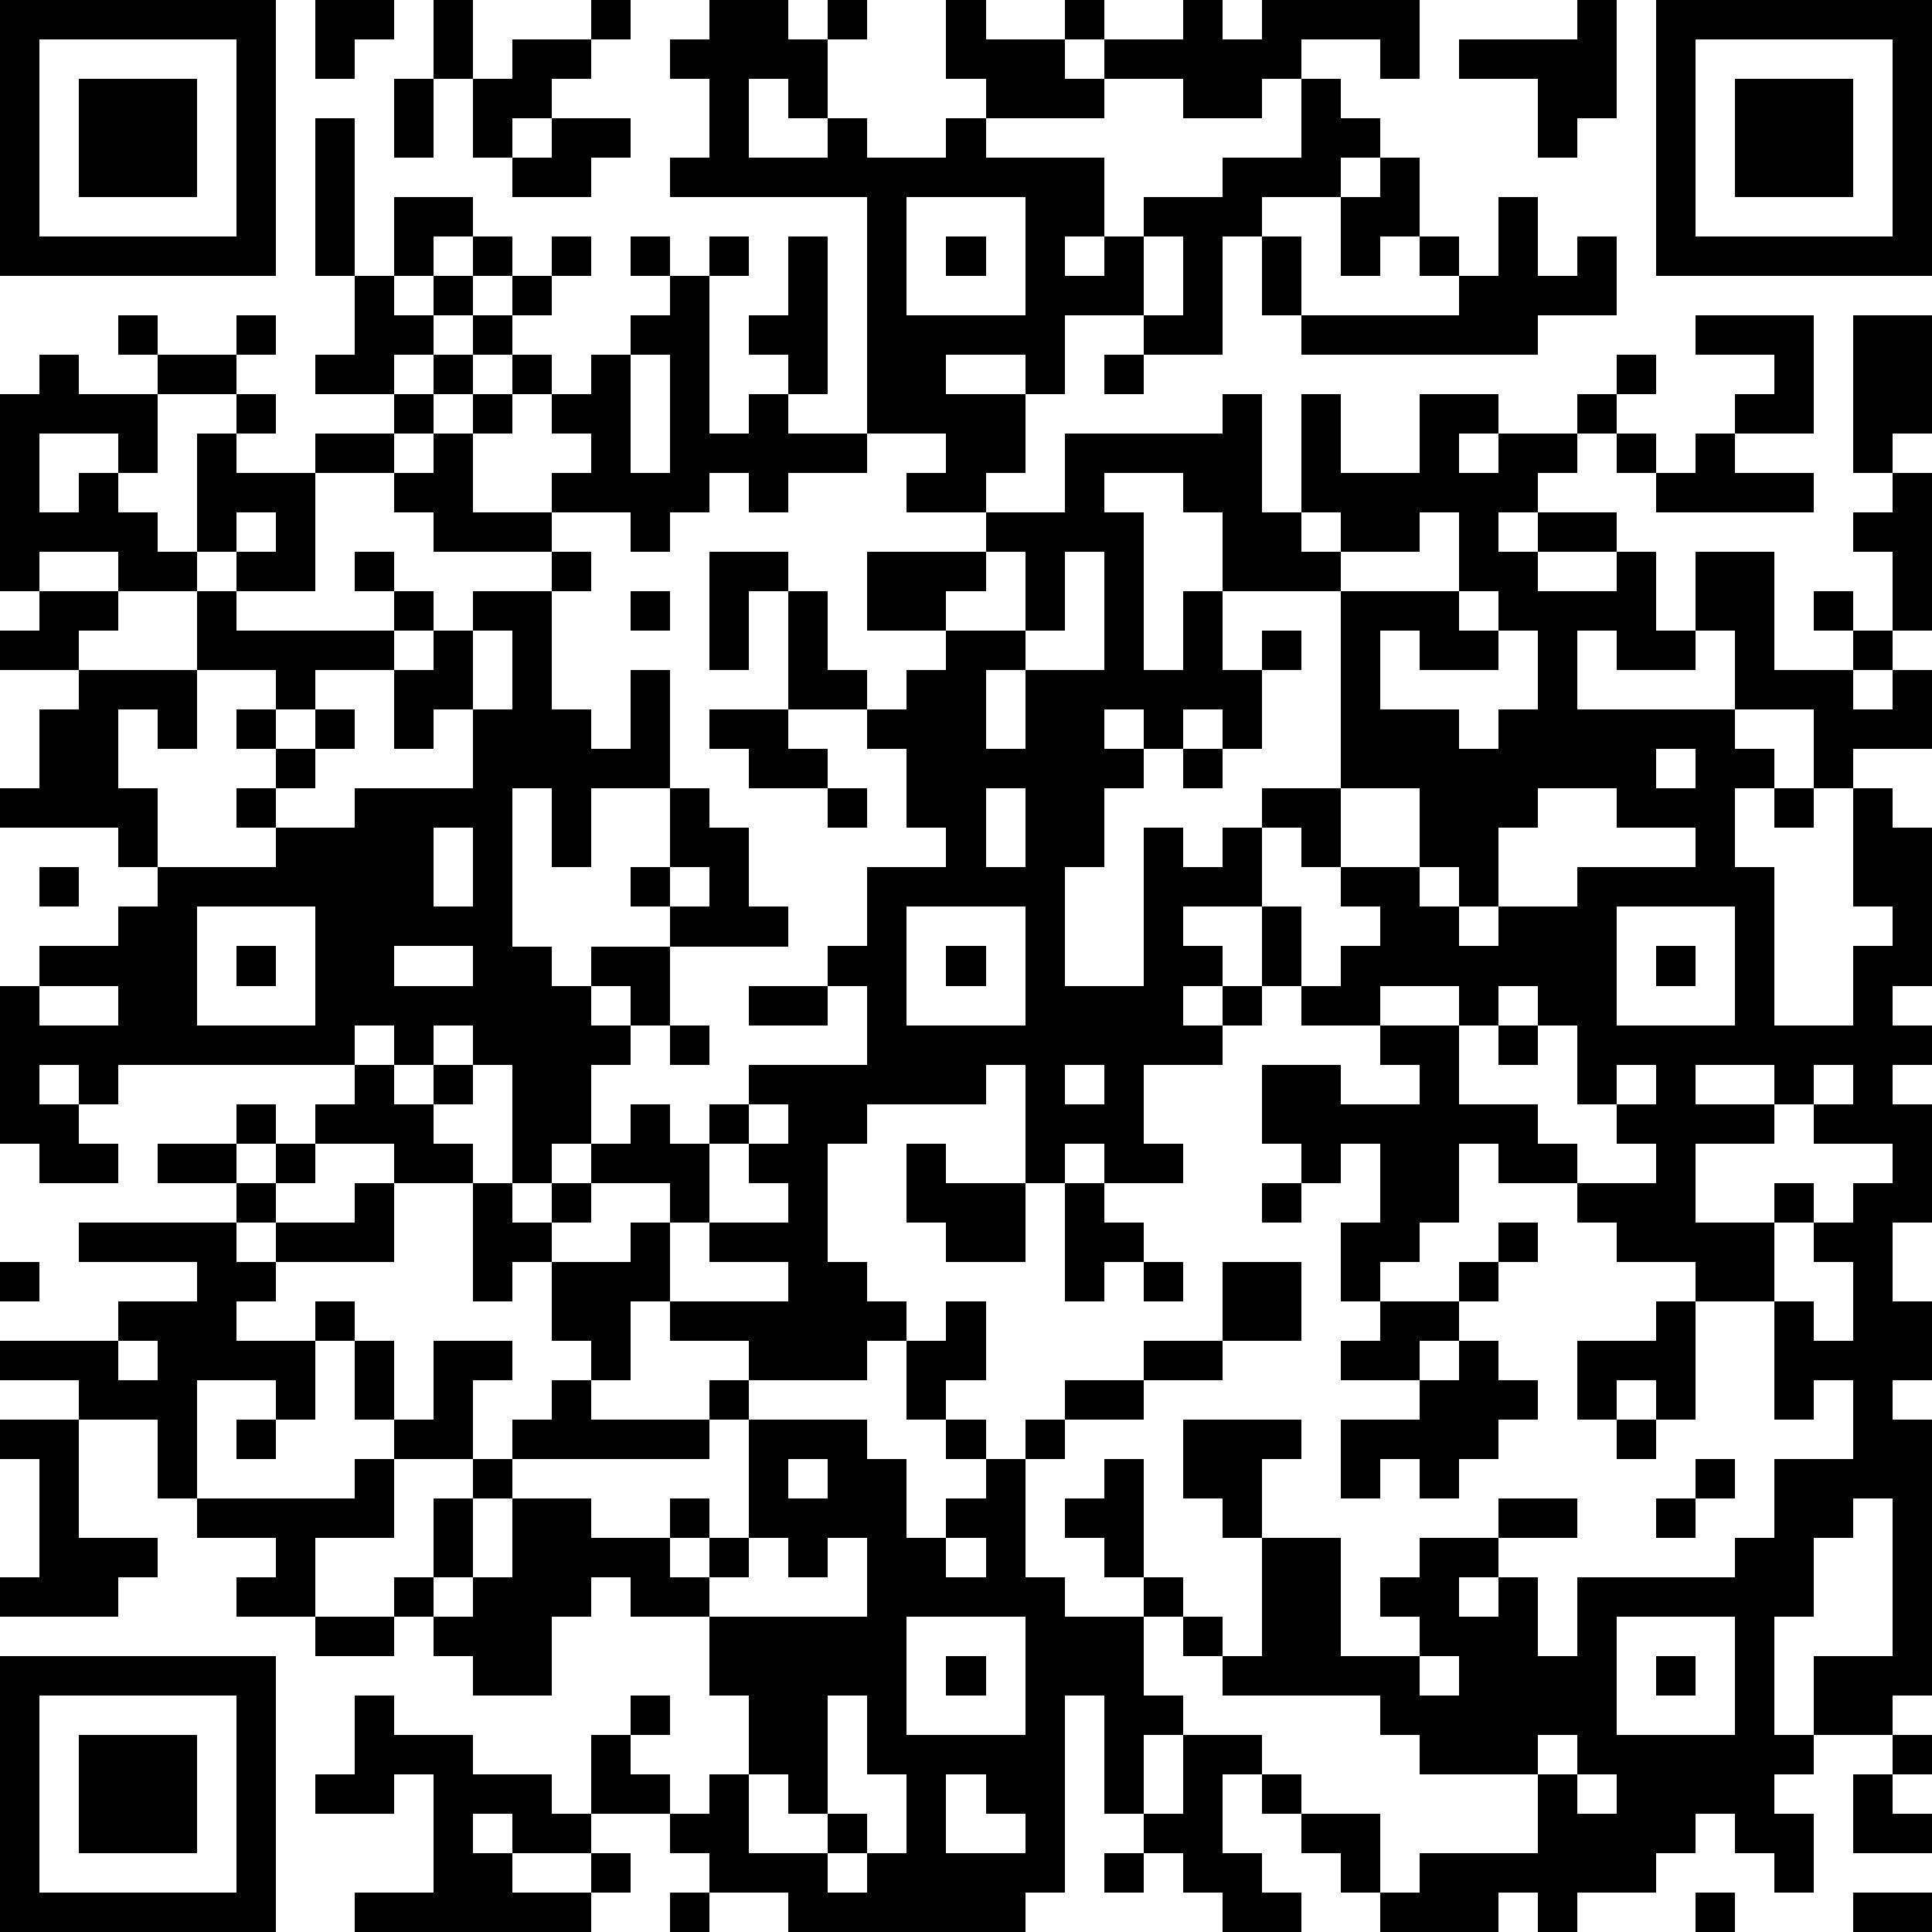 <?xml version="1.0" standalone="yes"?><svg version="1.1" xmlns="http://www.w3.org/2000/svg" xmlns:xlink="http://www.w3.org/1999/xlink" xmlns:ev="http://www.w3.org/2001/xml-events" width="196" height="196" shape-rendering="crispEdges"><path d="M0 0h7v7h-7zM8 0h2v1h-1v1h-1zM11 0h1v2h-1zM15 0h1v1h-1zM18 0h2v1h1v-1h1v1h-1v2h-1v-1h-1v2h2v-1h1v1h2v-1h1v-1h-1v-2h1v1h2v-1h1v1h-1v1h1v-1h2v-1h1v1h1v-1h4v2h-1v-1h-2v1h-1v1h-2v-1h-2v1h-3v1h3v2h-1v1h1v-1h1v-1h2v-1h2v-2h1v1h1v1h-1v1h-2v1h-1v3h-2v-1h-2v2h-1v-1h-2v1h2v2h-1v1h-2v-1h1v-1h-2v-6h-5v-1h1v-2h-1v-1h1zM40 0h1v3h-1v1h-1v-2h-2v-1h3zM42 0h7v7h-7zM1 1v5h5v-5zM13 1h2v1h-1v1h-1v1h-1v-2h1zM43 1v5h5v-5zM2 2h3v3h-3zM10 2h1v2h-1zM44 2h3v3h-3zM8 3h1v4h-1zM14 3h2v1h-1v1h-2v-1h1zM35 4h1v2h-1v1h-1v-2h1zM10 5h2v1h-1v1h-1zM23 5v3h3v-3zM38 5h1v2h1v-1h1v2h-2v1h-6v-1h-1v-2h1v2h4v-1h-1v-1h1v1h1zM12 6h1v1h-1zM14 6h1v1h-1zM16 6h1v1h-1zM18 6h1v1h-1zM20 6h1v4h-1v-1h-1v-1h1zM24 6h1v1h-1zM29 6v2h1v-2zM9 7h1v1h1v-1h1v1h-1v1h-1v1h-2v-1h1zM13 7h1v1h-1zM17 7h1v4h1v-1h1v1h2v1h-2v1h-1v-1h-1v1h-1v1h-1v-1h-2v-1h1v-1h-1v-1h-1v-1h-1v-1h1v1h1v1h1v-1h1v-1h1zM3 8h1v1h-1zM6 8h1v1h-1zM43 8h3v3h-2v-1h1v-1h-2zM47 8h2v3h-1v1h-1zM1 9h1v1h2v-1h2v1h-2v2h-1v-1h-2v2h1v-1h1v1h1v1h1v-3h1v-1h1v1h-1v1h2v-1h2v-1h1v-1h1v1h-1v1h-1v1h-2v3h-2v-1h-1v1h-2v-1h-2v1h-1v-5h1zM16 9v3h1v-3zM28 9h1v1h-1zM41 9h1v1h-1zM12 10h1v1h-1zM31 10h1v3h1v-3h1v2h2v-2h2v1h-1v1h1v-1h2v-1h1v1h-1v1h-1v1h-1v1h1v-1h2v1h-2v1h2v-1h1v2h1v-2h2v3h2v-1h-1v-1h1v1h1v-2h-1v-1h1v-1h1v4h-1v1h-1v1h1v-1h1v2h-2v1h-1v-2h-2v-2h-1v1h-2v-1h-1v2h4v1h1v1h-1v2h1v4h2v-2h1v-1h-1v-3h1v1h1v4h-1v1h1v1h-1v1h1v3h-1v2h1v2h-1v1h1v7h-1v1h-2v-2h2v-4h-1v1h-1v2h-1v3h1v1h-1v1h1v2h-1v-1h-1v-1h-1v1h-1v1h-2v1h-1v-1h-1v1h-3v-1h-1v-1h-1v-1h-1v-1h-1v2h1v1h1v1h-2v-1h-1v-1h-1v-1h-1v-3h-1v5h-1v1h-6v-1h-2v-1h-1v-1h-2v-2h1v-1h1v1h-1v1h1v1h1v-1h1v-2h-1v-2h-2v-1h-1v1h-1v2h-2v-1h-1v-1h-1v-1h1v-2h1v-1h-2v-1h-1v-2h-1v-1h1v1h1v2h1v-2h2v1h-1v2h1v-1h1v-1h1v-1h-1v-2h-1v1h-1v-3h-2v-1h-2v-1h1v-1h-6v1h-1v-1h-1v1h1v1h1v1h-2v-1h-1v-4h1v-1h2v-1h1v-1h-1v-1h-3v-1h1v-2h1v-1h-2v-1h1v-1h2v1h-1v1h3v-2h1v1h4v-1h-1v-1h1v1h1v1h-1v1h-2v1h-1v-1h-2v2h-1v-1h-1v2h1v2h3v-1h-1v-1h1v-1h-1v-1h1v1h1v-1h1v1h-1v1h-1v1h2v-1h3v-2h-1v1h-1v-2h1v-1h1v-1h2v-1h-3v-1h-1v-1h1v-1h1v2h2v1h1v1h-1v3h1v1h1v-2h1v3h-2v2h-1v-2h-1v4h1v1h1v-1h2v-1h-1v-1h1v-2h1v1h1v2h1v1h-3v2h-1v-1h-1v1h1v1h-1v2h-1v1h-1v-3h-1v-1h-1v1h-1v-1h-1v1h1v1h1v-1h1v1h-1v1h1v1h1v1h1v-1h1v-1h1v-1h1v1h1v-1h1v-1h3v-2h-1v-1h1v-2h2v-1h-1v-2h-1v-1h-2v-3h-1v2h-1v-3h2v1h1v2h1v1h1v-1h1v-1h-2v-2h3v-1h2v-2h4zM41 11h1v1h-1zM43 11h1v1h2v1h-4v-1h1zM28 12v1h1v4h1v-2h1v-2h-1v-1zM6 13v1h1v-1zM33 13v1h1v-1zM36 13v1h-2v1h-3v2h1v-1h1v1h-1v2h-1v-1h-1v1h-1v-1h-1v1h1v1h-1v2h-1v3h2v-4h1v1h1v-1h1v-1h2v-5h3v-2zM25 14v1h-1v1h2v-2zM27 14v2h-1v1h-1v2h1v-2h2v-3zM16 15h1v1h-1zM37 15v1h1v-1zM12 16v2h1v-2zM35 16v2h2v1h1v-1h1v-2h-1v1h-2v-1zM18 18h2v1h1v1h-2v-1h-1zM30 19h1v1h-1zM42 19v1h1v-1zM21 20h1v1h-1zM25 20v2h1v-2zM34 20v2h-1v-1h-1v2h-2v1h1v1h-1v1h1v-1h1v-2h1v2h-1v1h-1v1h-2v2h1v1h-2v-1h-1v1h-1v-3h-1v1h-3v1h-1v3h1v1h1v1h-1v1h-3v-1h-2v-1h-1v2h-1v1h3v-1h1v1h-1v1h-5v1h-1v2h-1v1h1v-1h1v-2h2v1h2v-1h1v1h-1v1h1v-1h1v-3h3v1h1v2h1v-1h1v-1h-1v-1h-1v-2h1v-1h1v2h-1v1h1v1h1v-1h1v-1h2v-1h2v-2h2v2h-2v1h-2v1h-2v1h-1v3h1v1h2v-1h-1v-1h-1v-1h1v-1h1v3h1v1h-1v2h1v1h-1v2h1v-2h2v1h1v1h2v2h1v-1h3v-2h-3v-1h-1v-1h-4v-1h-1v-1h1v1h1v-3h-1v-1h-1v-2h3v1h-1v2h2v3h2v-1h-1v-1h1v-1h2v-1h2v1h-2v1h-1v1h1v-1h1v2h1v-2h4v-1h1v-2h2v-2h-1v1h-1v-3h-2v-1h-2v-1h-1v-1h-2v-1h-1v2h-1v1h-1v1h-1v-2h1v-2h-1v1h-1v-1h-1v-2h2v1h2v-1h-1v-1h-2v-1h1v-1h1v-1h-1v-1h2v-2zM39 20v1h-1v2h-1v-1h-1v1h1v1h1v-1h2v-1h3v-1h-2v-1zM45 20h1v1h-1zM11 21v2h1v-2zM1 22h1v1h-1zM17 22v1h1v-1zM5 23v3h3v-3zM23 23v3h3v-3zM41 23v3h3v-3zM6 24h1v1h-1zM10 24v1h2v-1zM24 24h1v1h-1zM42 24h1v1h-1zM1 25v1h2v-1zM19 25h2v1h-2zM35 25v1h2v-1zM38 25v1h-1v2h2v1h1v1h2v-1h-1v-1h-1v-2h-1v-1zM17 26h1v1h-1zM38 26h1v1h-1zM27 27v1h1v-1zM41 27v1h1v-1zM43 27v1h2v-1zM46 27v1h-1v1h-2v2h2v-1h1v1h-1v2h1v1h1v-2h-1v-1h1v-1h1v-1h-2v-1h1v-1zM6 28h1v1h-1zM19 28v1h-1v2h-1v-1h-2v1h-1v1h2v-1h1v2h3v-1h-2v-1h2v-1h-1v-1h1v-1zM4 29h2v1h-2zM7 29h1v1h-1zM23 29h1v1h2v2h-2v-1h-1zM6 30h1v1h-1zM9 30h1v2h-3v-1h2zM27 30h1v1h1v1h-1v1h-1zM32 30h1v1h-1zM2 31h4v1h1v1h-1v1h2v2h-1v-1h-2v3h-1v-2h-2v-1h-2v-1h3v-1h2v-1h-3zM38 31h1v1h-1zM0 32h1v1h-1zM29 32h1v1h-1zM37 32h1v1h-1zM35 33h2v1h-1v1h-2v-1h1zM42 33h1v3h-1v-1h-1v1h-1v-2h2zM3 34v1h1v-1zM37 34h1v1h1v1h-1v1h-1v1h-1v-1h-1v1h-1v-2h2v-1h1zM0 36h2v3h2v1h-1v1h-3v-1h1v-3h-1zM6 36h1v1h-1zM41 36h1v1h-1zM9 37h1v2h-2v2h-2v-1h1v-1h-2v-1h4zM20 37v1h1v-1zM43 37h1v1h-1zM42 38h1v1h-1zM19 39v1h-1v1h4v-2h-1v1h-1v-1zM24 39v1h1v-1zM8 41h2v1h-2zM23 41v3h3v-3zM41 41v3h3v-3zM0 42h7v7h-7zM24 42h1v1h-1zM36 42v1h1v-1zM42 42h1v1h-1zM1 43v5h5v-5zM9 43h1v1h2v1h2v1h1v1h-2v-1h-1v1h1v1h2v-1h1v1h-1v1h-6v-1h2v-3h-1v1h-2v-1h1zM21 43v3h-1v-1h-1v2h2v-1h1v1h-1v1h1v-1h1v-2h-1v-2zM2 44h3v3h-3zM39 44v1h1v-1zM48 44h1v1h-1zM24 45v2h2v-1h-1v-1zM40 45v1h1v-1zM47 45h1v1h1v1h-2zM28 47h1v1h-1zM17 48h1v1h-1zM43 48h1v1h-1zM47 48h2v1h-2z" style="fill:#000" transform="translate(0,0) scale(4)"/></svg>